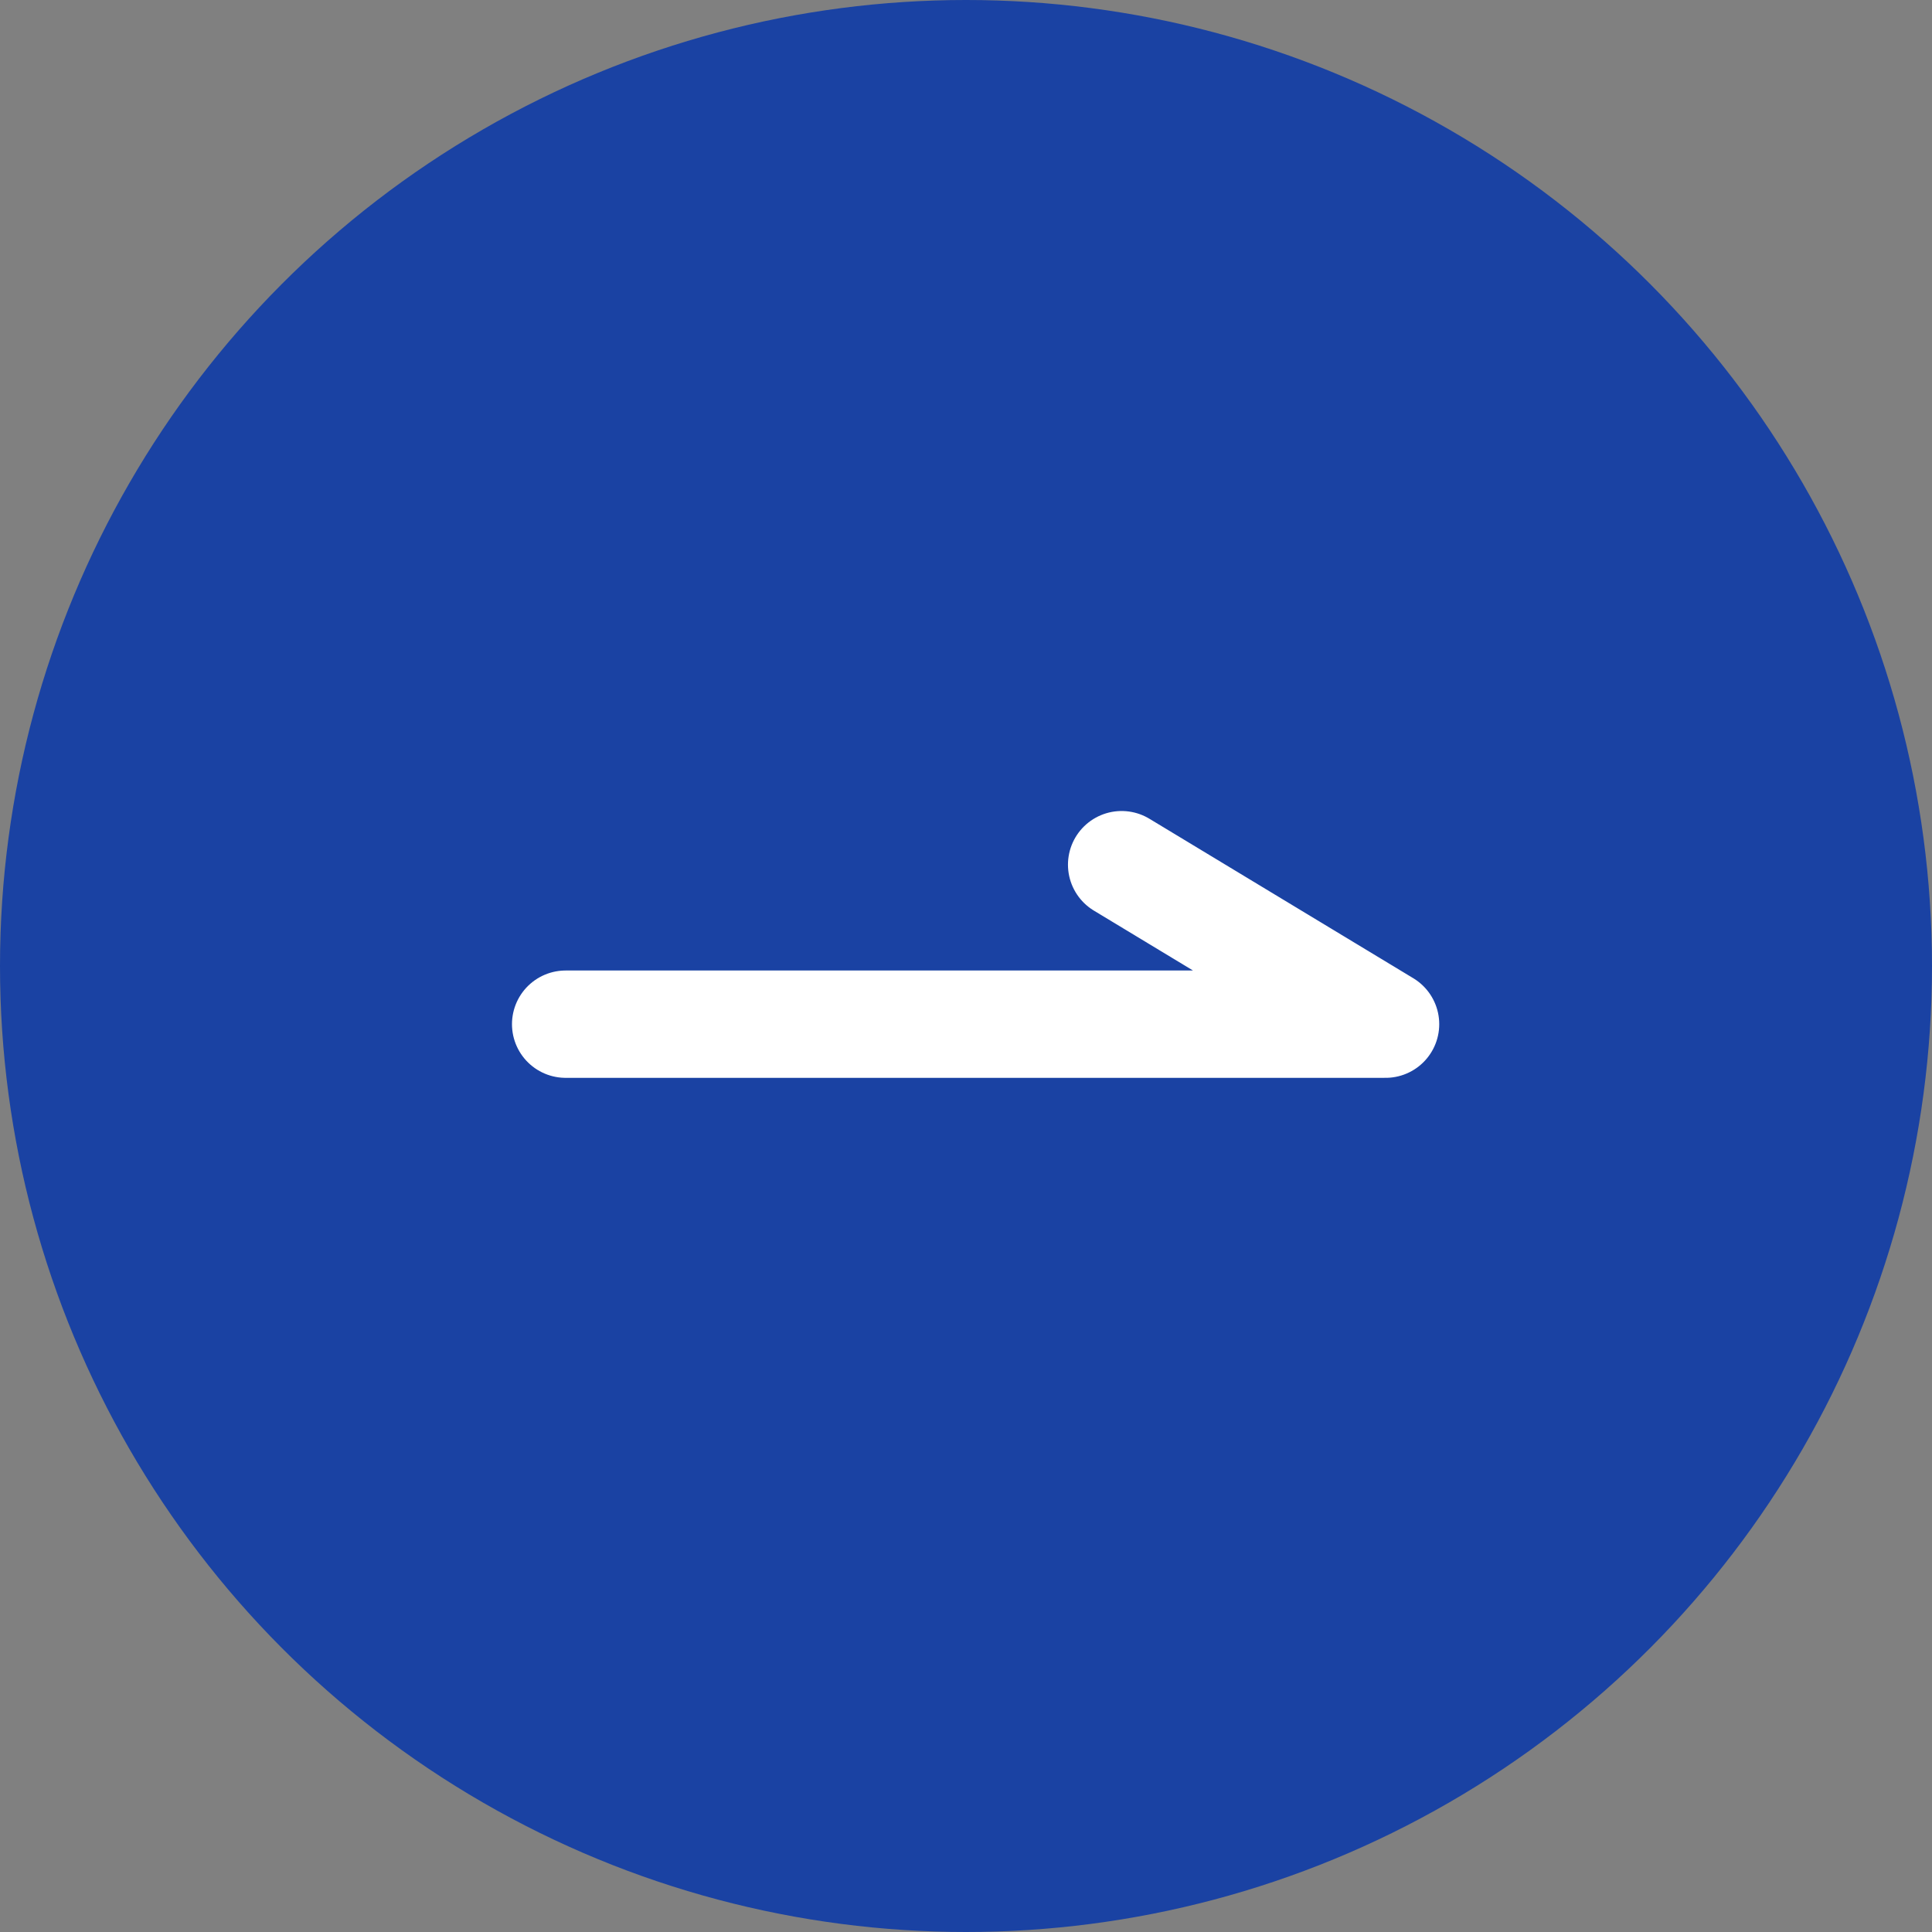 <svg xmlns="http://www.w3.org/2000/svg" width="18" height="18" viewBox="0 0 18 18"><rect x="0" y="0" width="18" height="18" fill="#808080" stroke="none"/><g transform="translate(19937 -929.933)"><circle cx="9" cy="9" r="9" transform="translate(-19937 929.933)" fill="#1a42a3"/><path d="M-19976.949,307.2h7.639l-2.459-1.486" transform="translate(45.219 632.275)" fill="none" stroke="#fff" stroke-linecap="round" stroke-linejoin="round" stroke-width="1"/></g></svg>